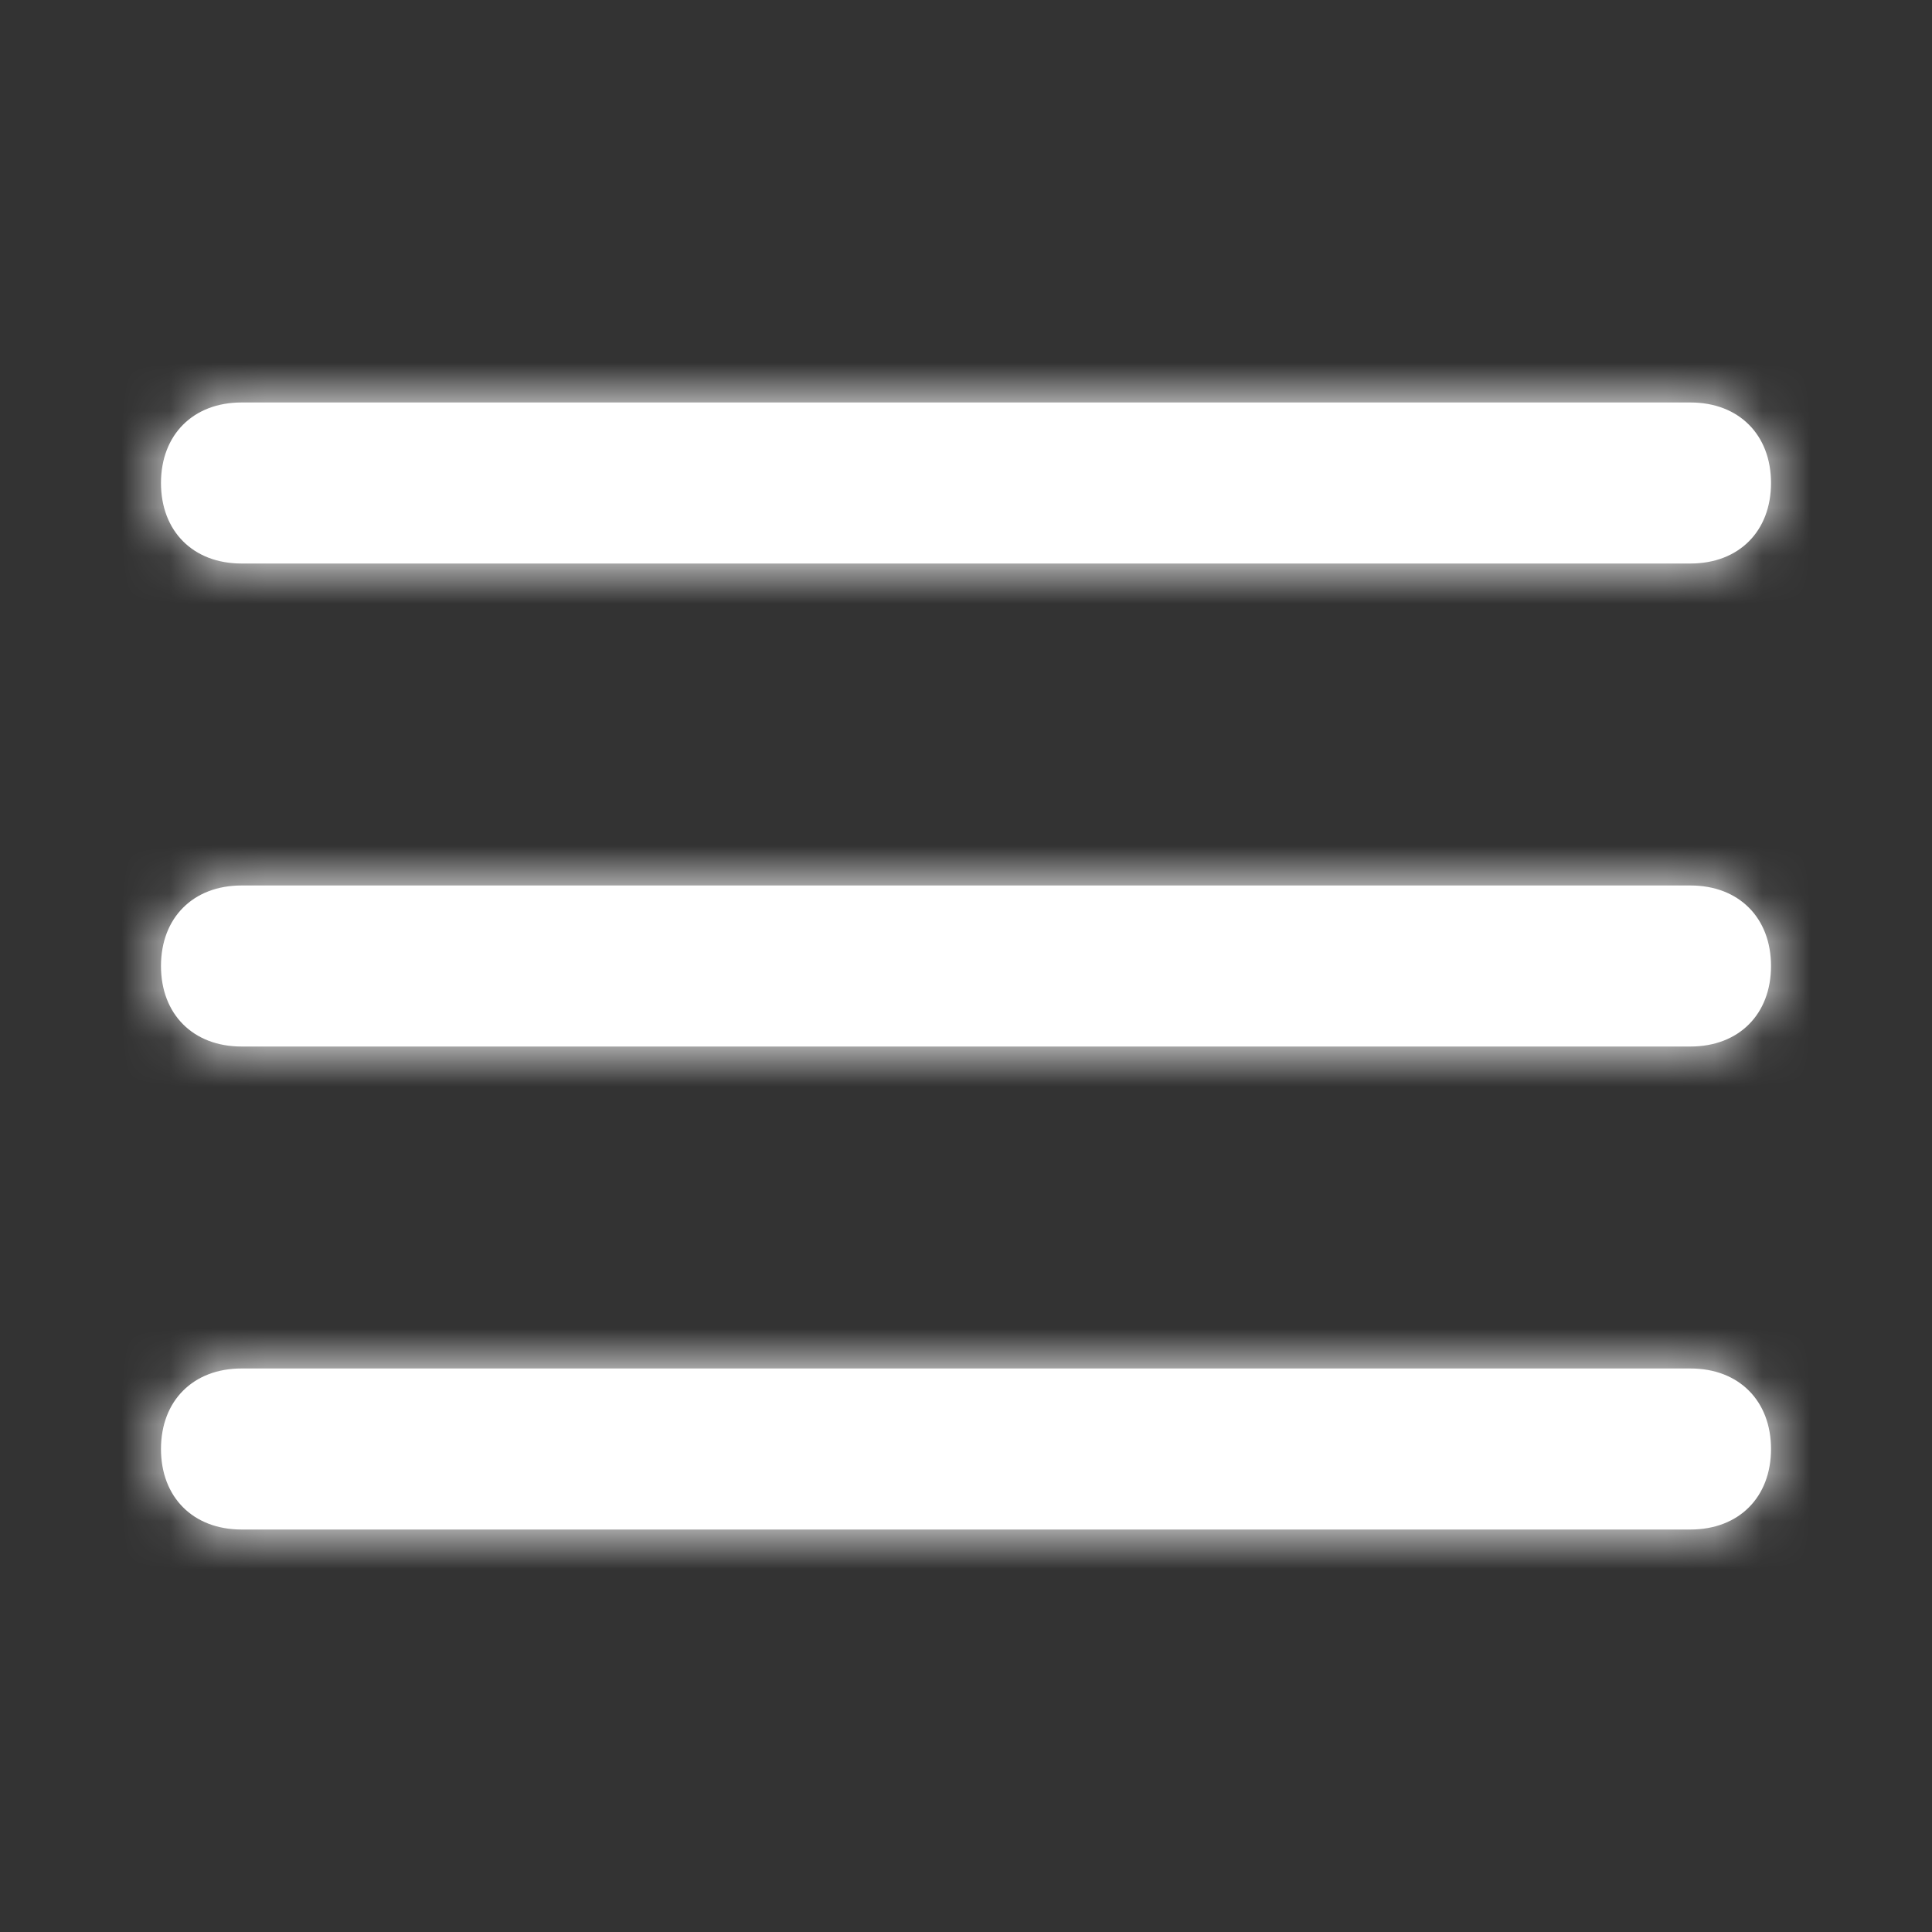 <svg width="40" height="40" viewBox="0 0 40 40" fill="none" xmlns="http://www.w3.org/2000/svg">
<rect x="0" y="0" width="40" height="40" fill="#333333" stroke="none"/>
<path fill-rule="evenodd" clip-rule="evenodd" d="M5 11.667H35C36 11.667 36.667 11 36.667 10C36.667 9 36 8.333 35 8.333H5C4 8.333 3.333 9 3.333 10C3.333 11 4 11.667 5 11.667ZM36.667 20C36.667 21 36 21.667 35 21.667H5C4 21.667 3.333 21 3.333 20C3.333 19 4 18.333 5 18.333H35C36 18.333 36.667 19 36.667 20ZM5 28.333H35C36 28.333 36.667 29 36.667 30C36.667 31 36 31.667 35 31.667H5C4 31.667 3.333 31 3.333 30C3.333 29 4 28.333 5 28.333Z" fill="white"/>
<mask id="mask0_560_9787" style="mask-type:luminance" maskUnits="userSpaceOnUse" x="3" y="8" width="34" height="24">
<path fill-rule="evenodd" clip-rule="evenodd" d="M5 11.667H35C36 11.667 36.667 11 36.667 10C36.667 9 36 8.333 35 8.333H5C4 8.333 3.333 9 3.333 10C3.333 11 4 11.667 5 11.667ZM36.667 20C36.667 21 36 21.667 35 21.667H5C4 21.667 3.333 21 3.333 20C3.333 19 4 18.333 5 18.333H35C36 18.333 36.667 19 36.667 20ZM5 28.333H35C36 28.333 36.667 29 36.667 30C36.667 31 36 31.667 35 31.667H5C4 31.667 3.333 31 3.333 30C3.333 29 4 28.333 5 28.333Z" fill="white"/>
</mask>
<g mask="url(#mask0_560_9787)">
<rect width="40" height="40" fill="white"/>
</g>
</svg>
